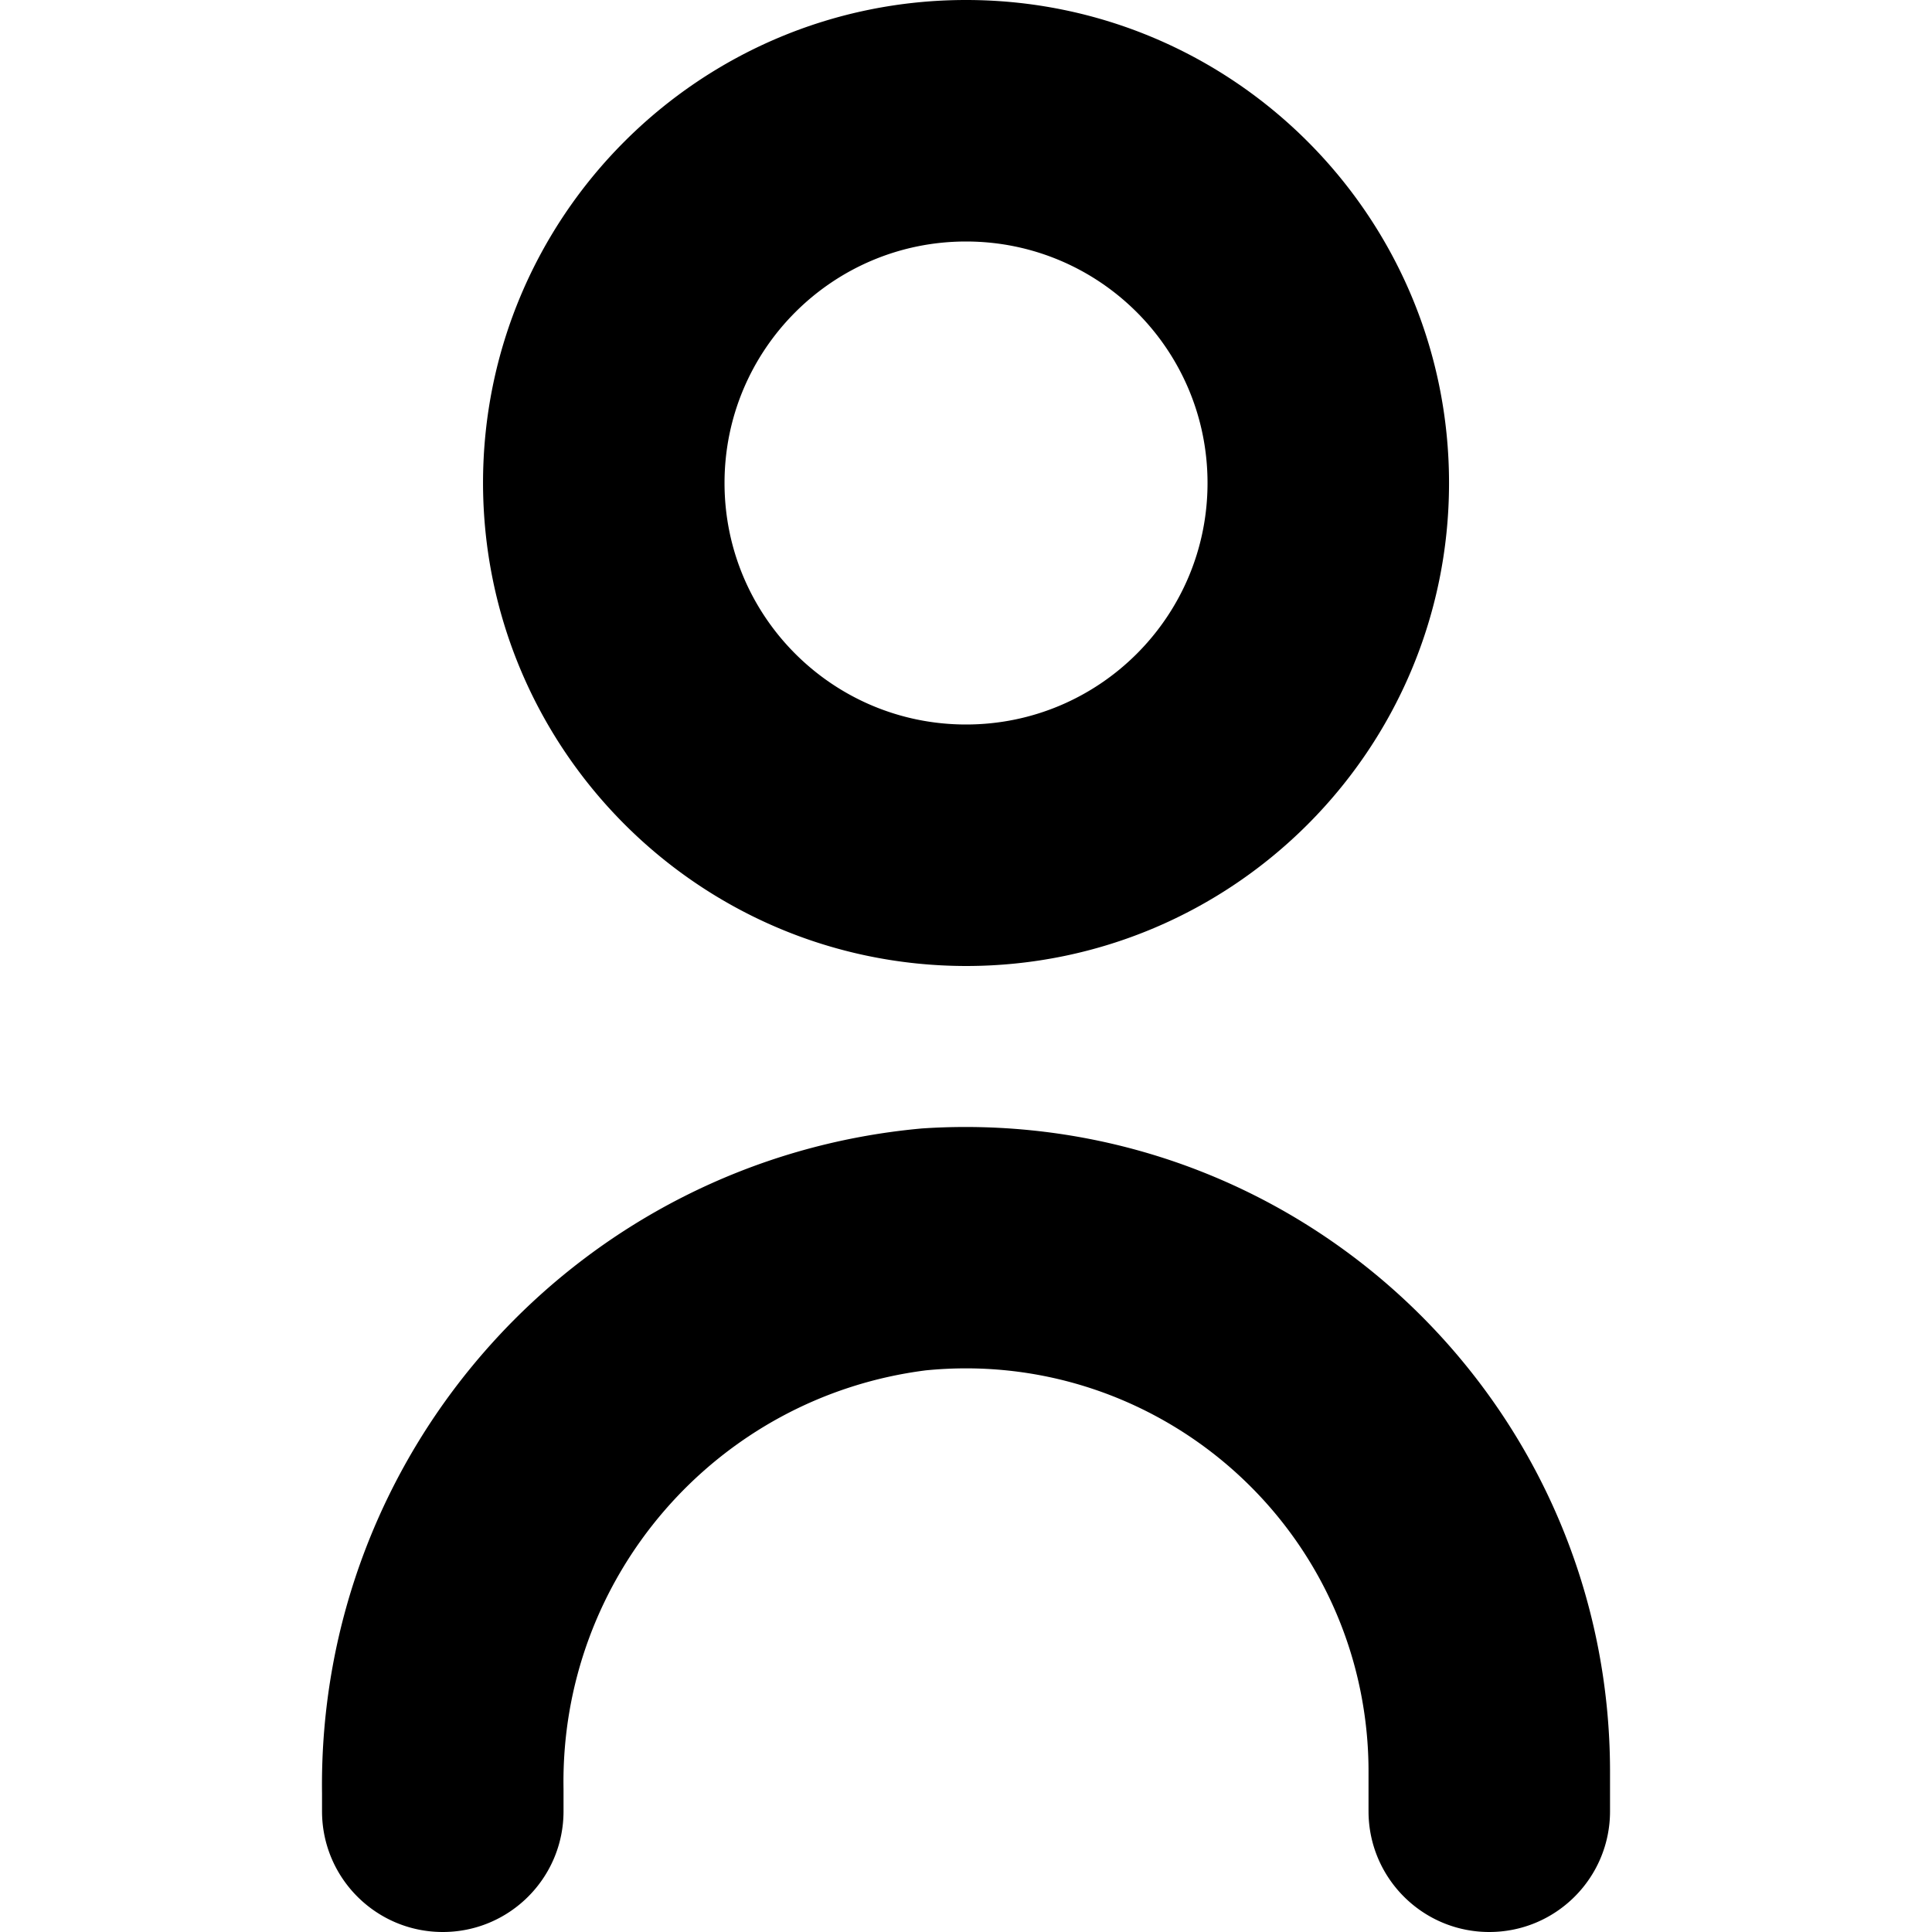 <svg xmlns="http://www.w3.org/2000/svg" version="1.1" xmlns:xlink="http://www.w3.org/1999/xlink" width="512" height="512" x="0" y="0" viewBox="0 0 512 512" style="enable-background:new 0 0 512 512" xml:space="preserve"><g><path d="M244.317 299.051c-90.917 8.218-160.183 85.041-158.976 176.32V480c0 17.673 14.327 32 32 32 17.673 0 32-14.327 32-32v-5.909c-.962-56.045 40.398-103.838 96-110.933 58.693-5.82 110.992 37.042 116.812 95.735.344 3.47.518 6.954.521 10.441V480c0 17.673 14.327 32 32 32 17.673 0 32-14.327 32-32v-10.667c-.104-94.363-76.685-170.774-171.047-170.67a171.4 171.4 0 0 0-11.31.388zM256.008 256c70.692 0 128-57.308 128-128S326.7 0 256.008 0s-128 57.308-128 128c.07 70.663 57.337 127.929 128 128zm0-192c35.346 0 64 28.654 64 64s-28.654 64-64 64-64-28.654-64-64 28.654-64 64-64z" fill="#000000" opacity="1" data-original="#000000"></path></g></svg>